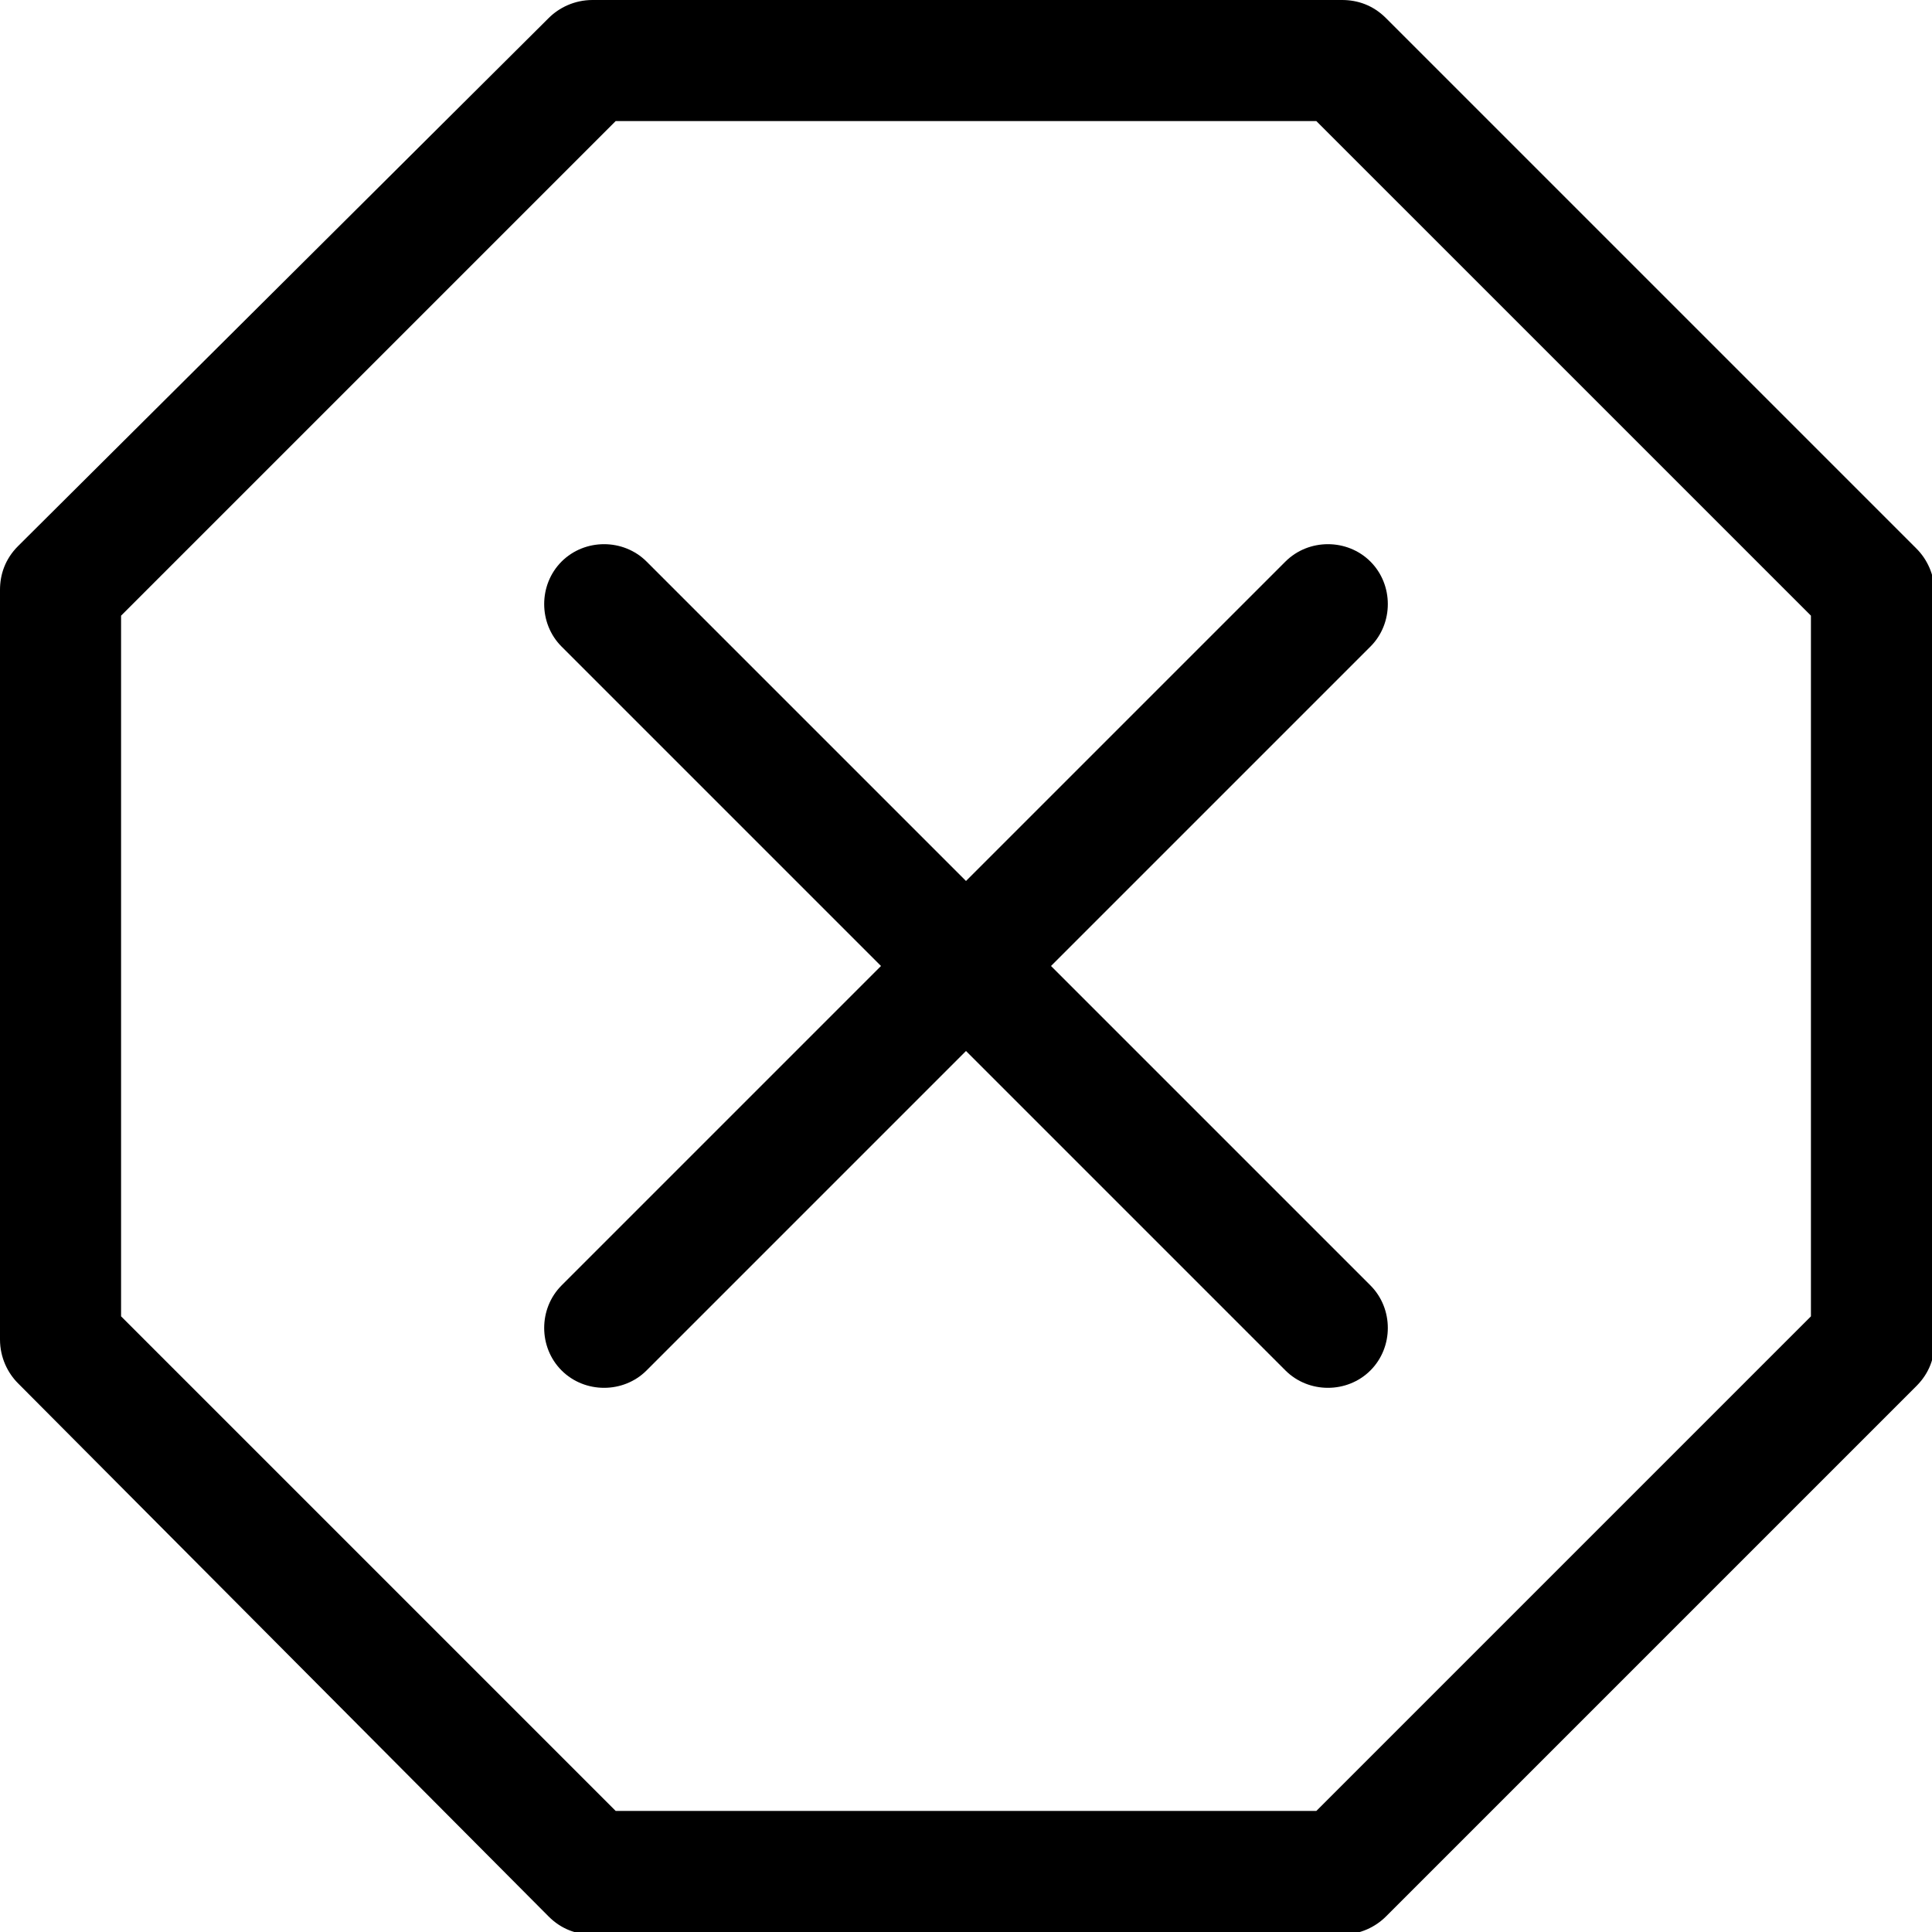 <?xml version="1.0" encoding="UTF-8"?>
<svg id="Capa_1" data-name="Capa 1" xmlns="http://www.w3.org/2000/svg" version="1.1" viewBox="0 0 75 75">
  <defs>
    <style>
      .cls-1 {
        fill: #000;
        stroke-width: 0px;
      }
    </style>
  </defs>
  <path class="cls-1" d="M21.3.7c.4-.4,1-.7,1.7-.7h29.1c.6,0,1.2.2,1.7.7l20.6,20.6c.4.4.7,1,.7,1.7v29.1c0,.6-.2,1.2-.7,1.7l-20.6,20.6c-.4.4-1,.7-1.7.7h-29.1c-.6,0-1.2-.2-1.7-.7L.7,53.7c-.4-.4-.7-1-.7-1.7v-29.1c0-.6.2-1.2.7-1.7L21.3.7ZM23.9,4.7L4.7,23.9v27.2l19.2,19.2h27.2l19.2-19.2v-27.2L51.1,4.7h-27.2Z"/>
  <path class="cls-1" d="M21.8,21.8c.9-.9,2.4-.9,3.3,0,0,0,0,0,0,0l12.4,12.4,12.4-12.4c.9-.9,2.4-.9,3.3,0s.9,2.4,0,3.3l-12.4,12.4,12.4,12.4c.9.9.9,2.4,0,3.3s-2.4.9-3.3,0l-12.4-12.4-12.4,12.4c-.9.9-2.4.9-3.3,0s-.9-2.4,0-3.3l12.4-12.4-12.4-12.4c-.9-.9-.9-2.4,0-3.3,0,0,0,0,0,0"/>
</svg>